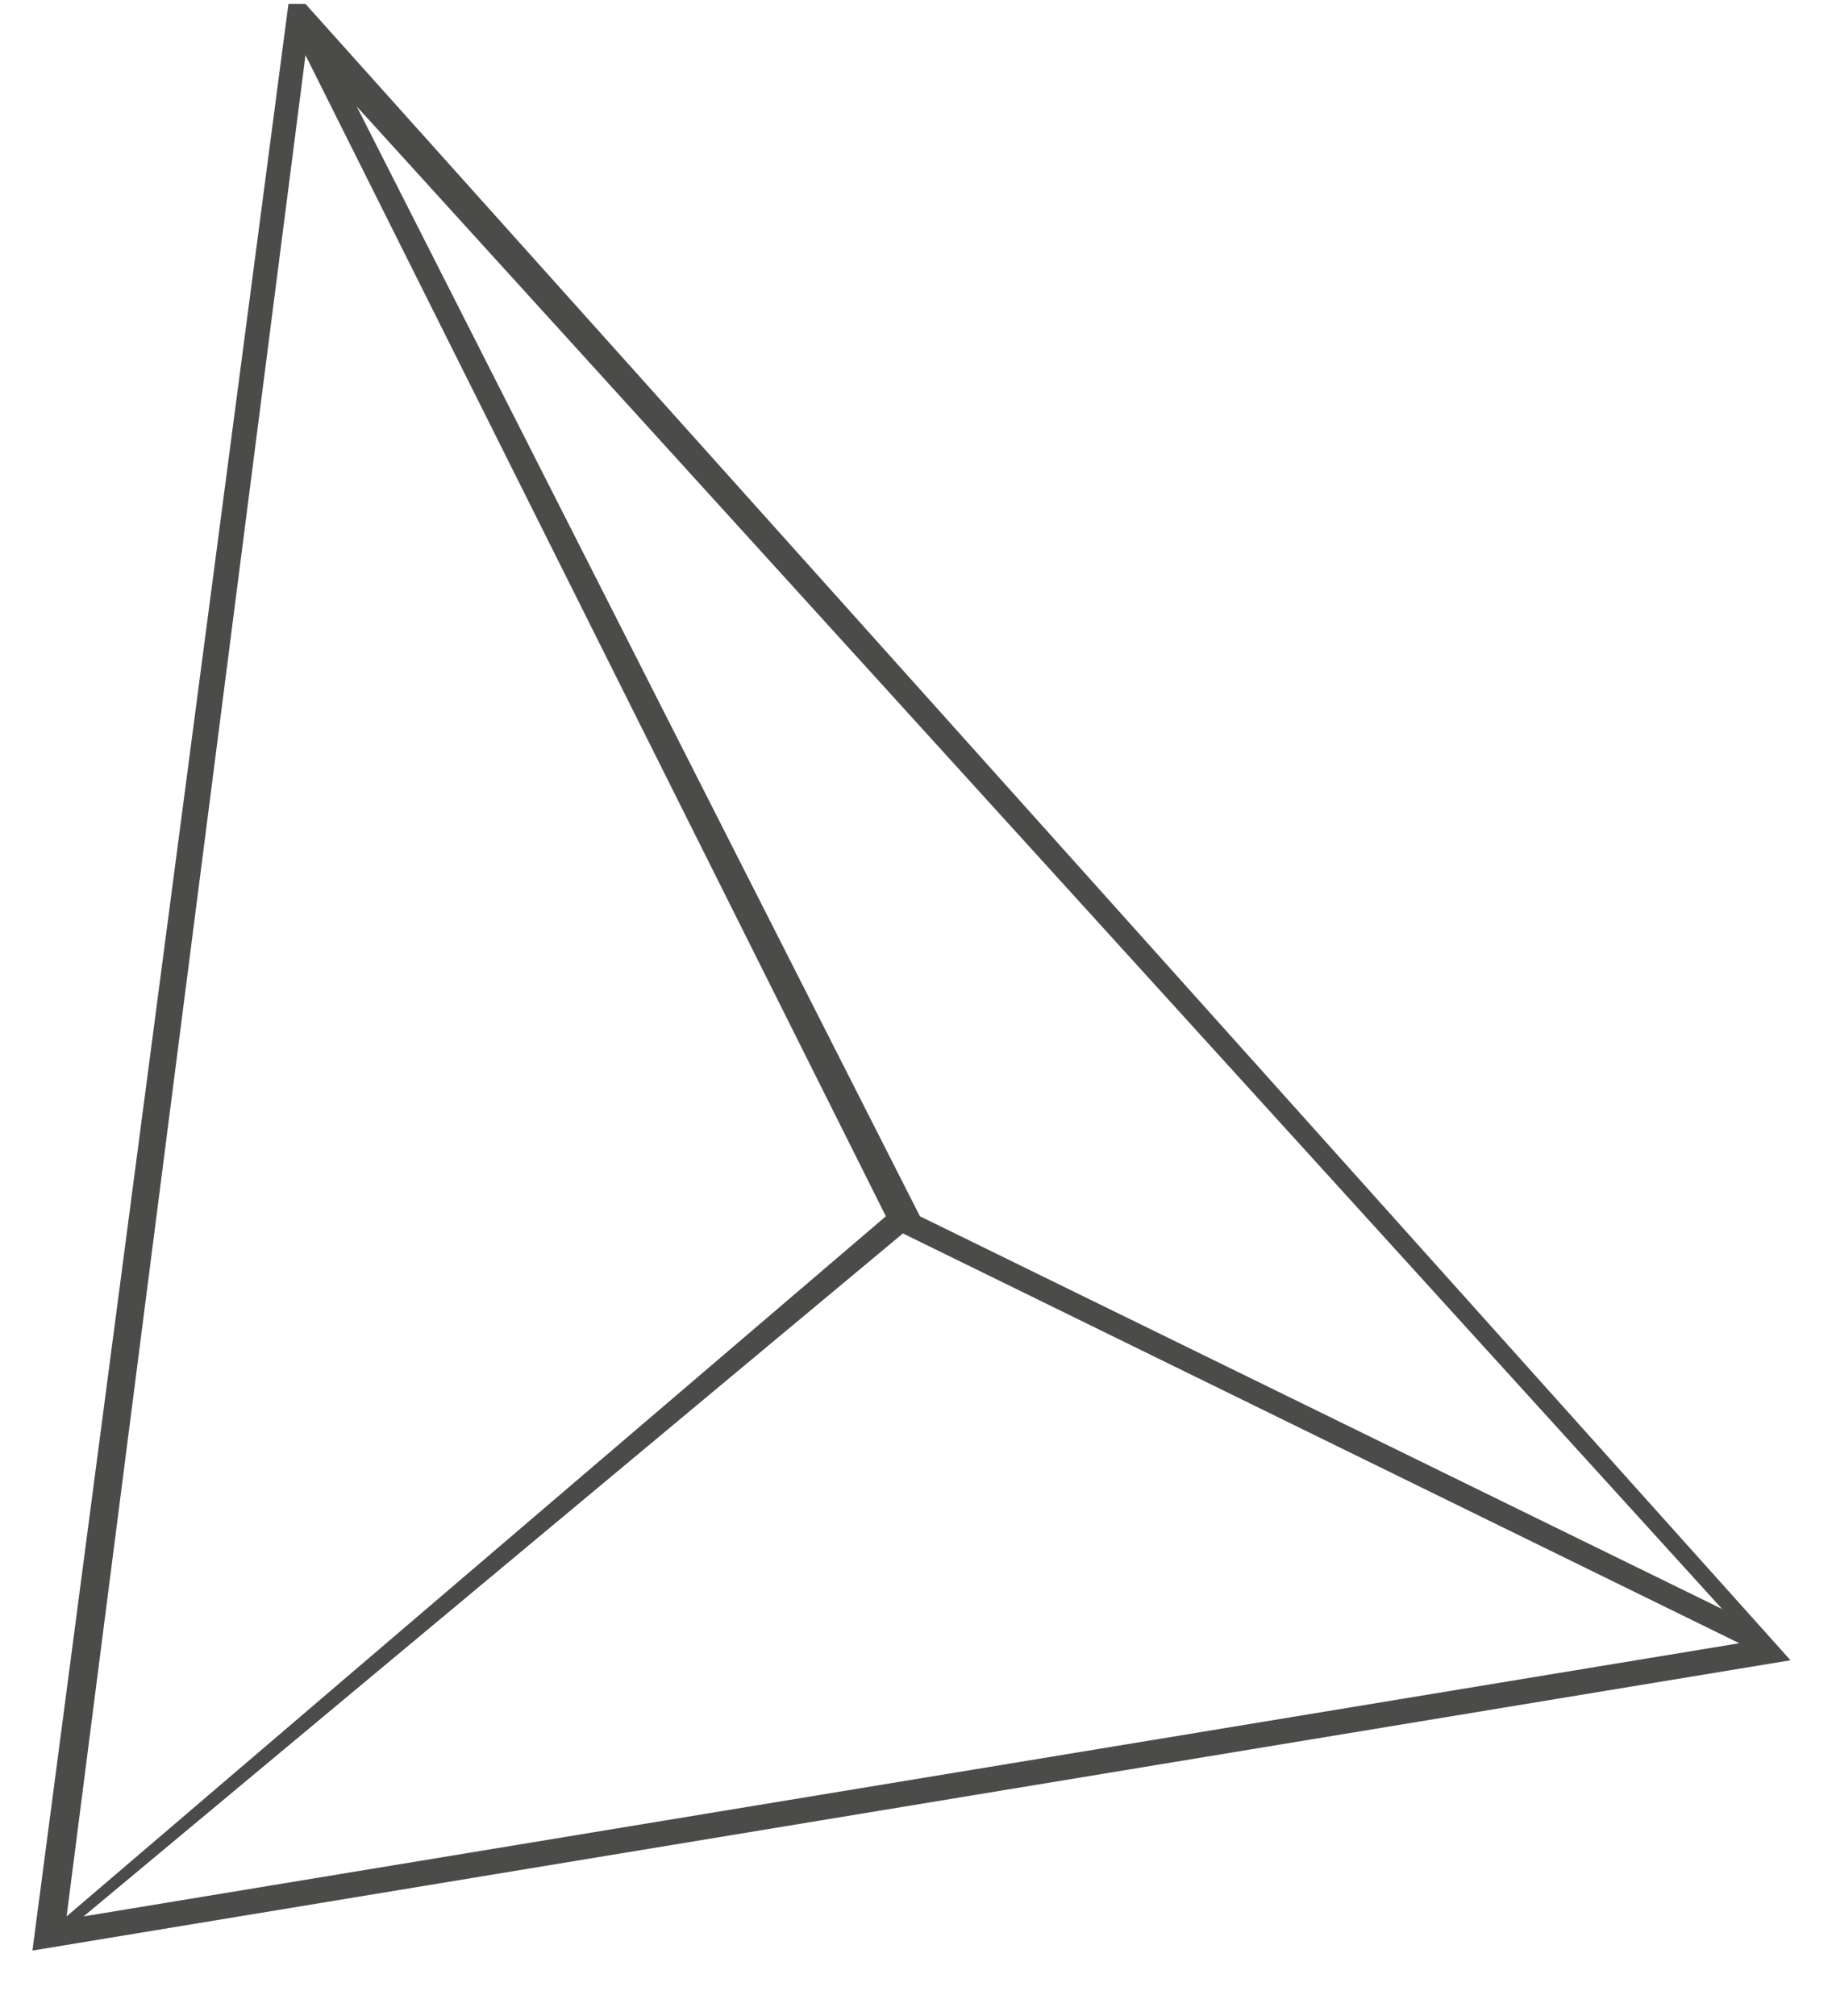 <?xml version="1.0" encoding="UTF-8"?> <svg xmlns="http://www.w3.org/2000/svg" width="20" height="22" viewBox="0 0 20 22" fill="none"> <path d="M3.335 0.043C3.149 0.043 3.149 0.043 3.335 0.043C3.149 0.043 3.149 0.043 3.335 0.043C3.149 0.043 3.149 0.043 3.335 0.043C3.149 0.043 3.149 0.043 3.335 0.043C3.149 0.043 3.149 0.043 3.335 0.043C3.149 0.043 3.149 0.043 3.335 0.043C3.149 0.043 3.149 0.043 3.335 0.043C3.149 0.043 3.149 0.043 3.335 0.043C3.149 0.043 3.149 0.043 3.149 0.043L0.354 21.286L19.547 18.118L3.335 0.043ZM9.857 13.46L18.988 17.932L0.913 20.913L9.857 13.46ZM9.671 13.273L0.727 20.913L3.335 0.602L9.671 13.273ZM18.801 17.559L10.043 13.273L3.894 1.161L18.801 17.559Z" fill="#4B4B4A"></path> </svg> 